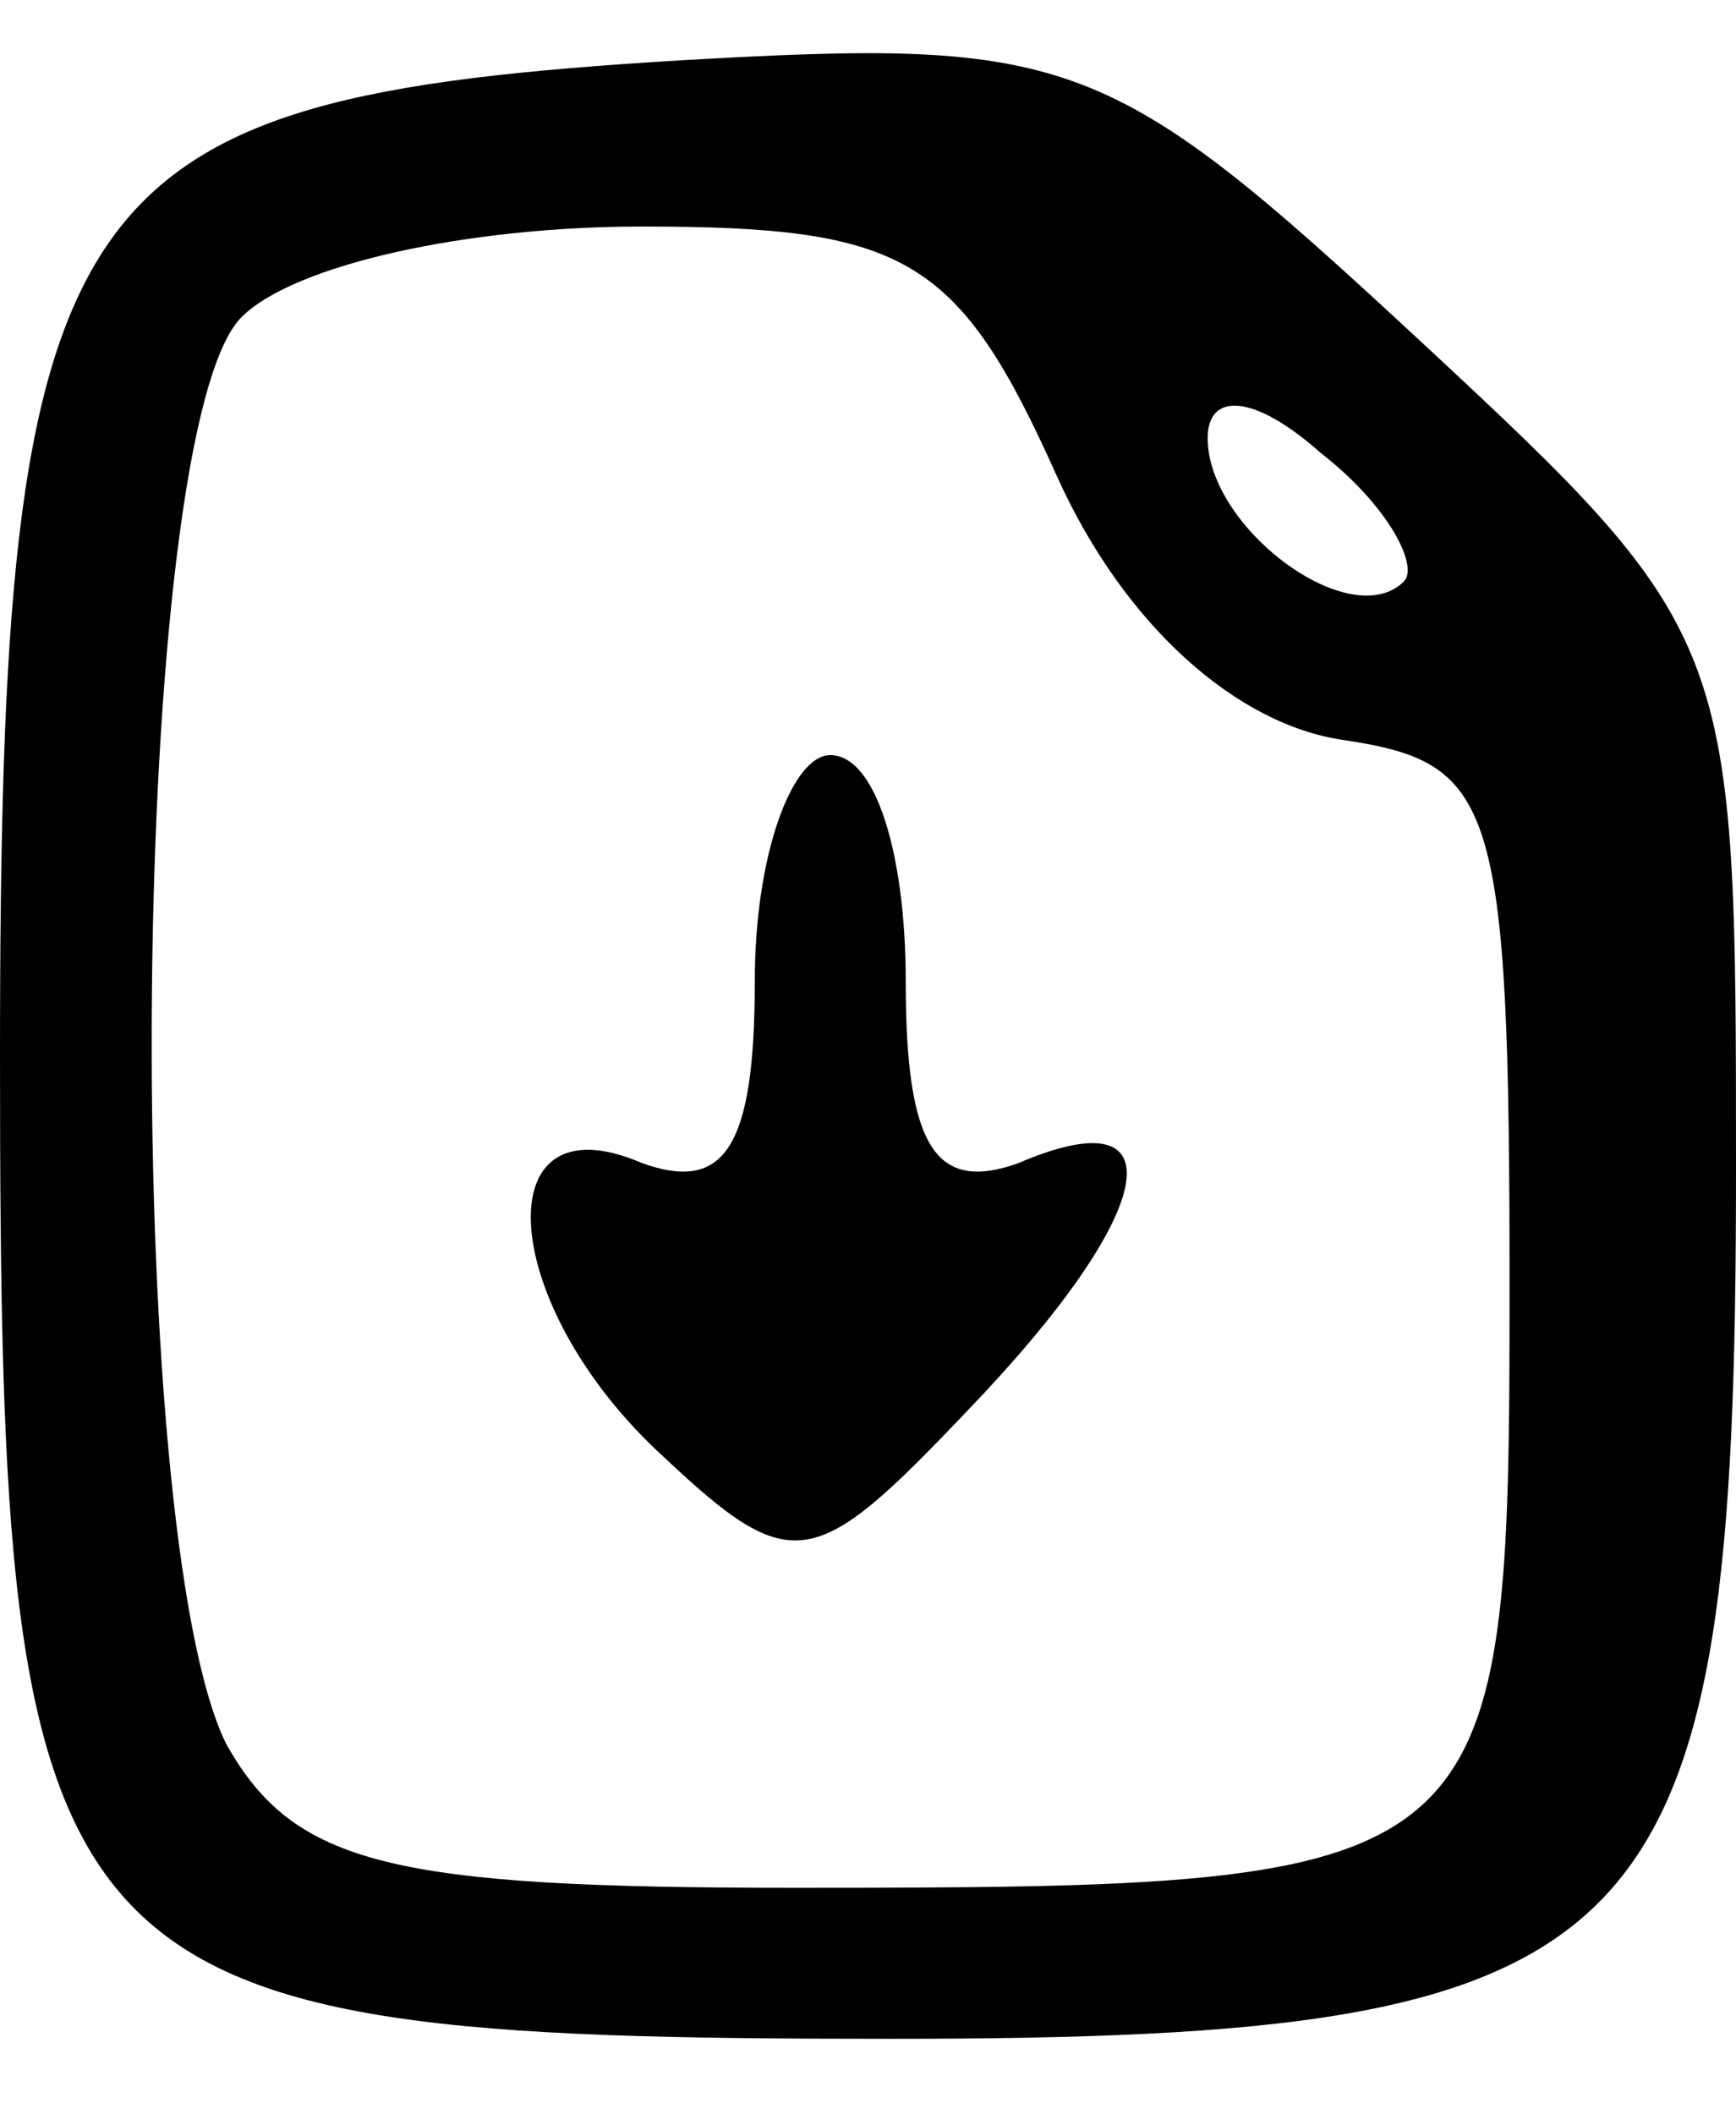 <?xml version="1.0" standalone="no"?>
<!DOCTYPE svg PUBLIC "-//W3C//DTD SVG 20010904//EN"
 "http://www.w3.org/TR/2001/REC-SVG-20010904/DTD/svg10.dtd">
<svg version="1.0" xmlns="http://www.w3.org/2000/svg"
 width="23pt" height="28pt" viewBox="0 0 23 28"
 preserveAspectRatio="xMidYMid meet">

<g transform="translate(0,28) scale(0.1,-0.1)"
fill="#000000" stroke="none">
<path d="M90 272 c-82 -5 -90 -16 -90 -132 0 -124 5 -130 118 -130 102 0 112
11 112 115 0 70 0 71 -42 110 -41 38 -46 40 -98 37z m50 -55 c9 -20 24 -33 38
-35 20 -3 22 -8 22 -72 0 -79 -1 -80 -95 -80 -53 0 -66 3 -75 19 -14 28 -13
174 2 189 7 7 30 12 53 12 35 0 42 -4 55 -33z m46 -14 c-7 -7 -26 7 -26 19 0
6 6 6 15 -2 9 -7 13 -15 11 -17z"/>
<path d="M100 150 c0 -22 -4 -28 -15 -24 -21 9 -19 -19 3 -39 17 -16 20 -15
40 6 26 27 28 42 7 33 -11 -4 -15 2 -15 24 0 17 -4 30 -10 30 -5 0 -10 -13
-10 -30z"/>
</g>
</svg>
